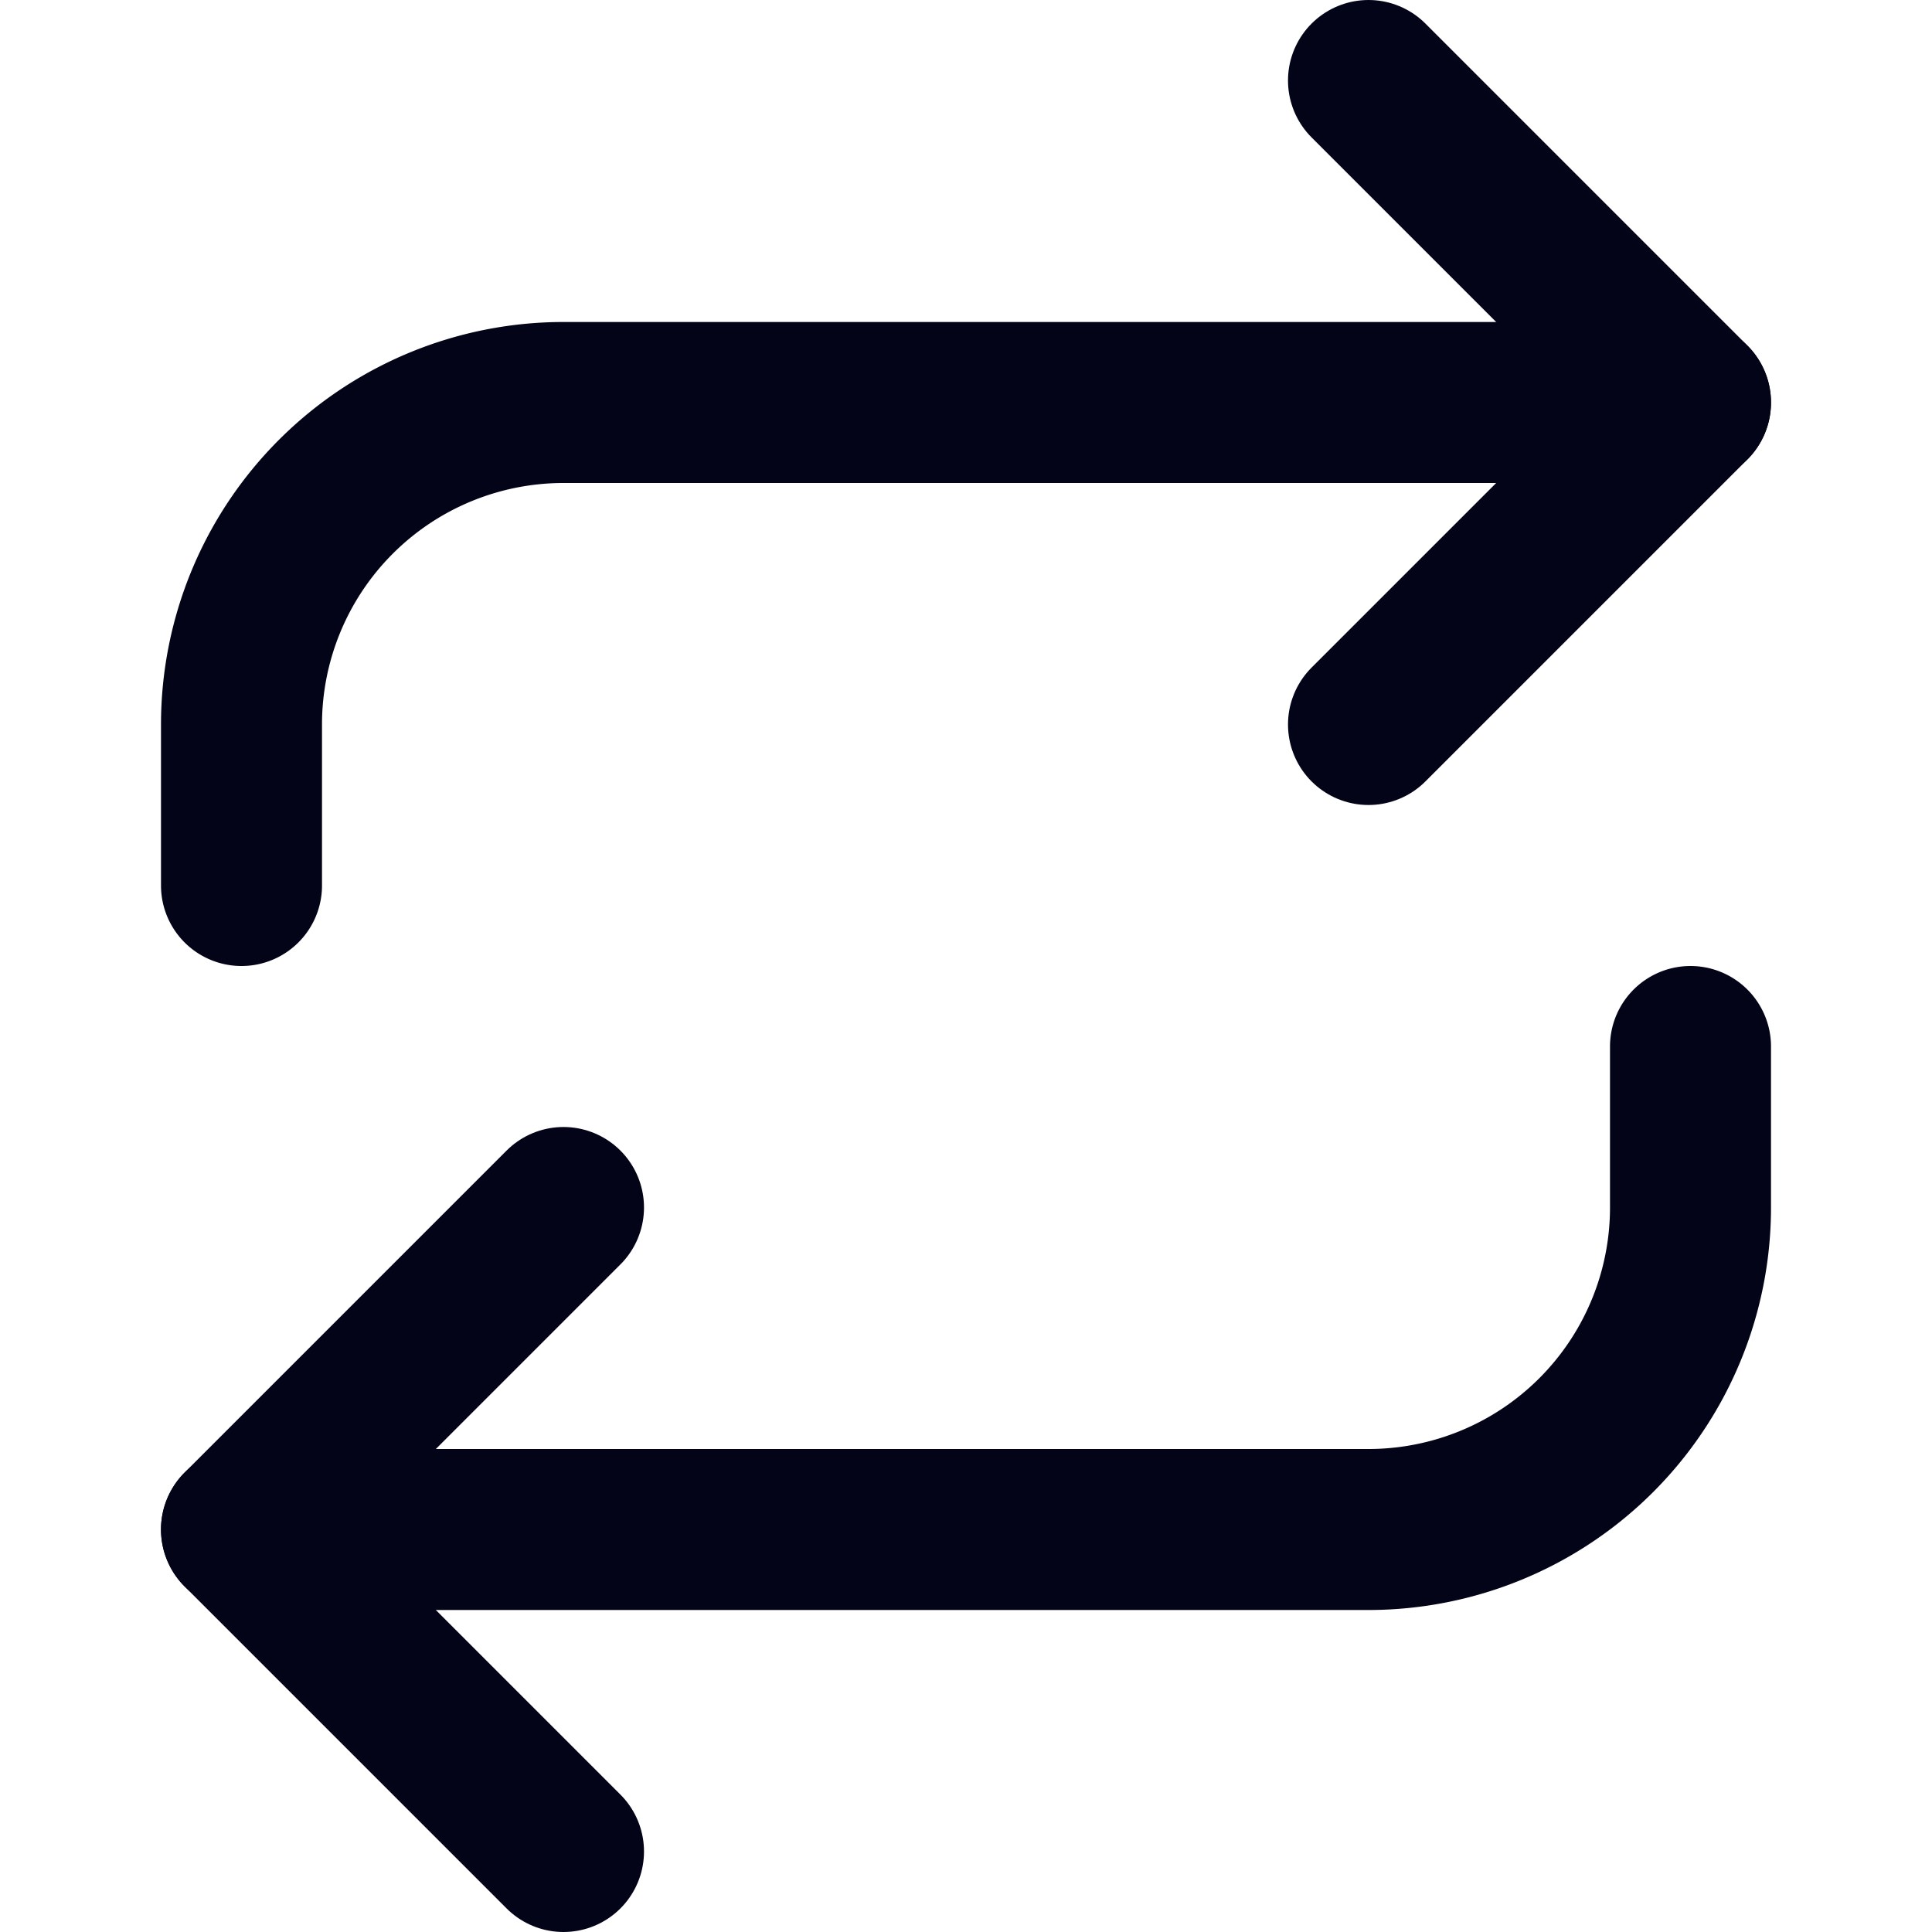 <svg xmlns="http://www.w3.org/2000/svg" width="50" height="50" viewBox="0 0 24 24" fill="none" stroke="#030418" stroke-width="2" stroke-linecap="round" stroke-linejoin="round" class="feather feather-repeat">
  <polyline points="17 1 21 5 17 9"></polyline>
  <path d="M3 11V9a4 4 0 0 1 4-4h14"></path>
  <polyline points="7 23 3 19 7 15"></polyline>
  <path d="M21 13v2a4 4 0 0 1-4 4H3"></path>
</svg>
